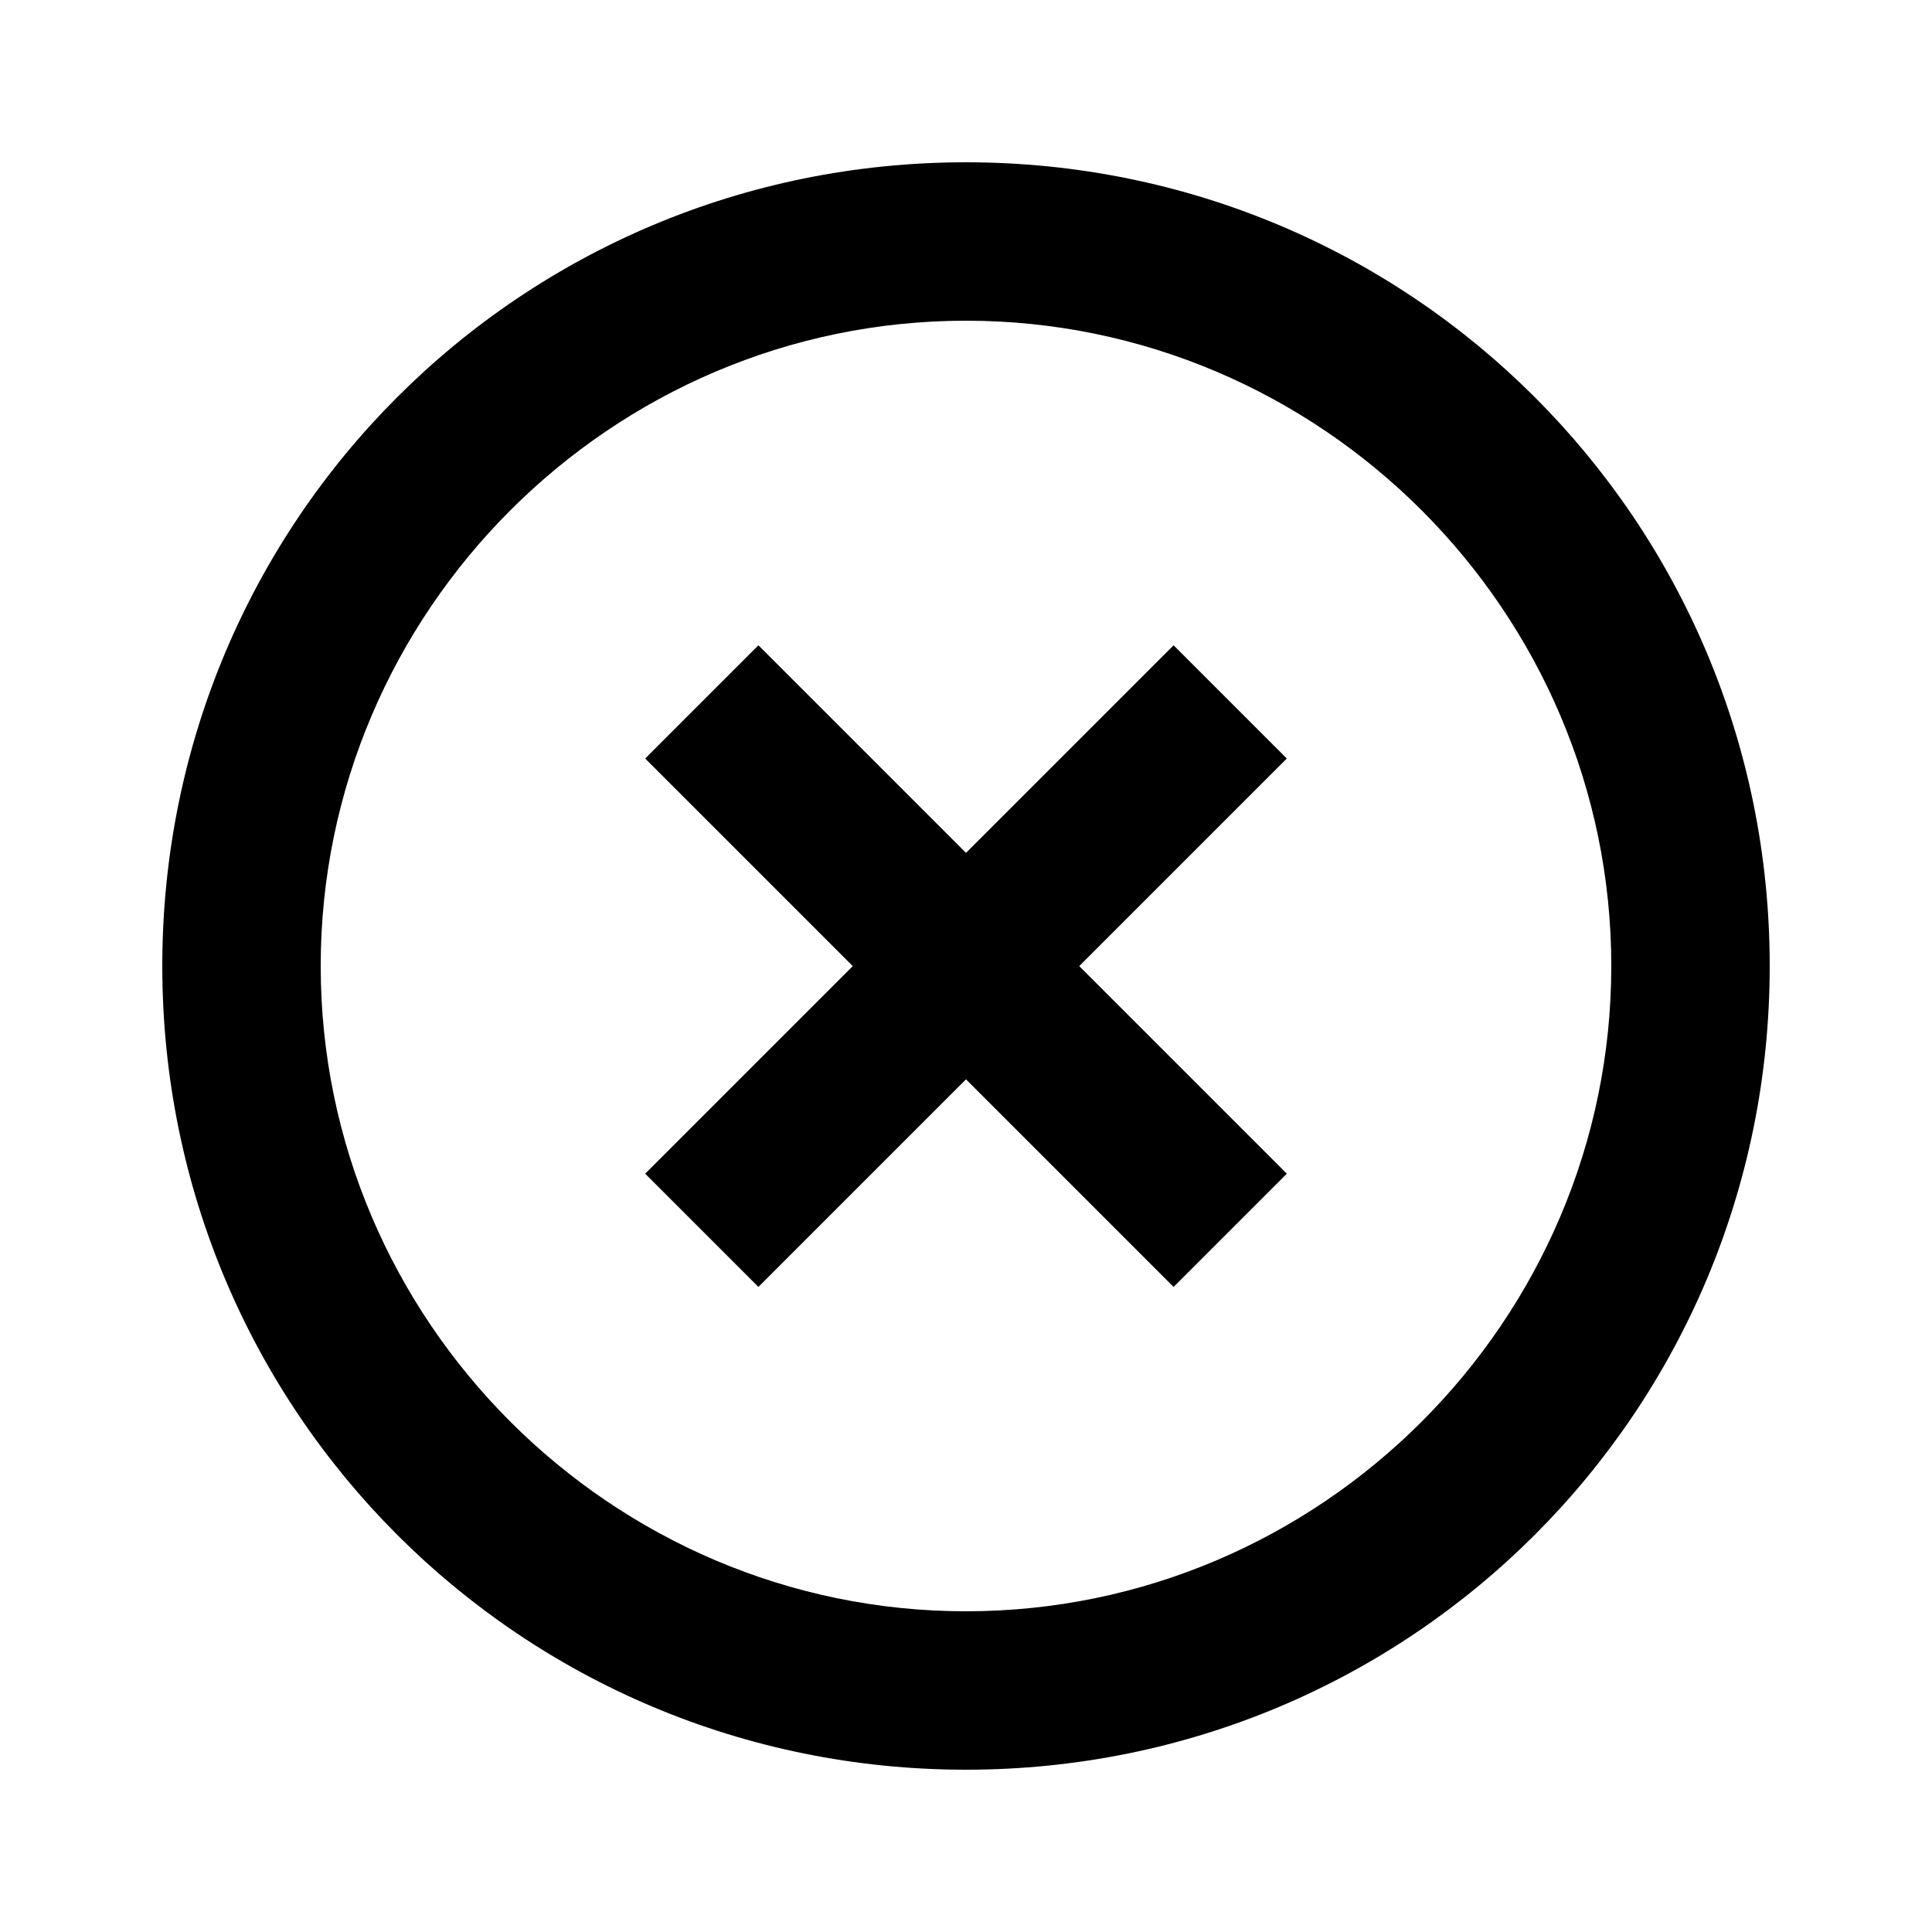 <!-- Generated by IcoMoon.io -->
<svg version="1.1" xmlns="http://www.w3.org/2000/svg" width="18" height="18" viewBox="0 0 18 18">
<title>highlight-off</title>
<path d="M9 15.012c3.305 0 6.012-2.707 6.012-6.012s-2.707-6.012-6.012-6.012-6.012 2.707-6.012 6.012 2.707 6.012 6.012 6.012zM9 1.512c4.148 0 7.488 3.34 7.488 7.488s-3.34 7.488-7.488 7.488-7.488-3.34-7.488-7.488 3.34-7.488 7.488-7.488zM10.934 6.012l1.055 1.055-1.934 1.934 1.934 1.934-1.055 1.055-1.934-1.934-1.934 1.934-1.055-1.055 1.934-1.934-1.934-1.934 1.055-1.055 1.934 1.934z"></path>
</svg>

